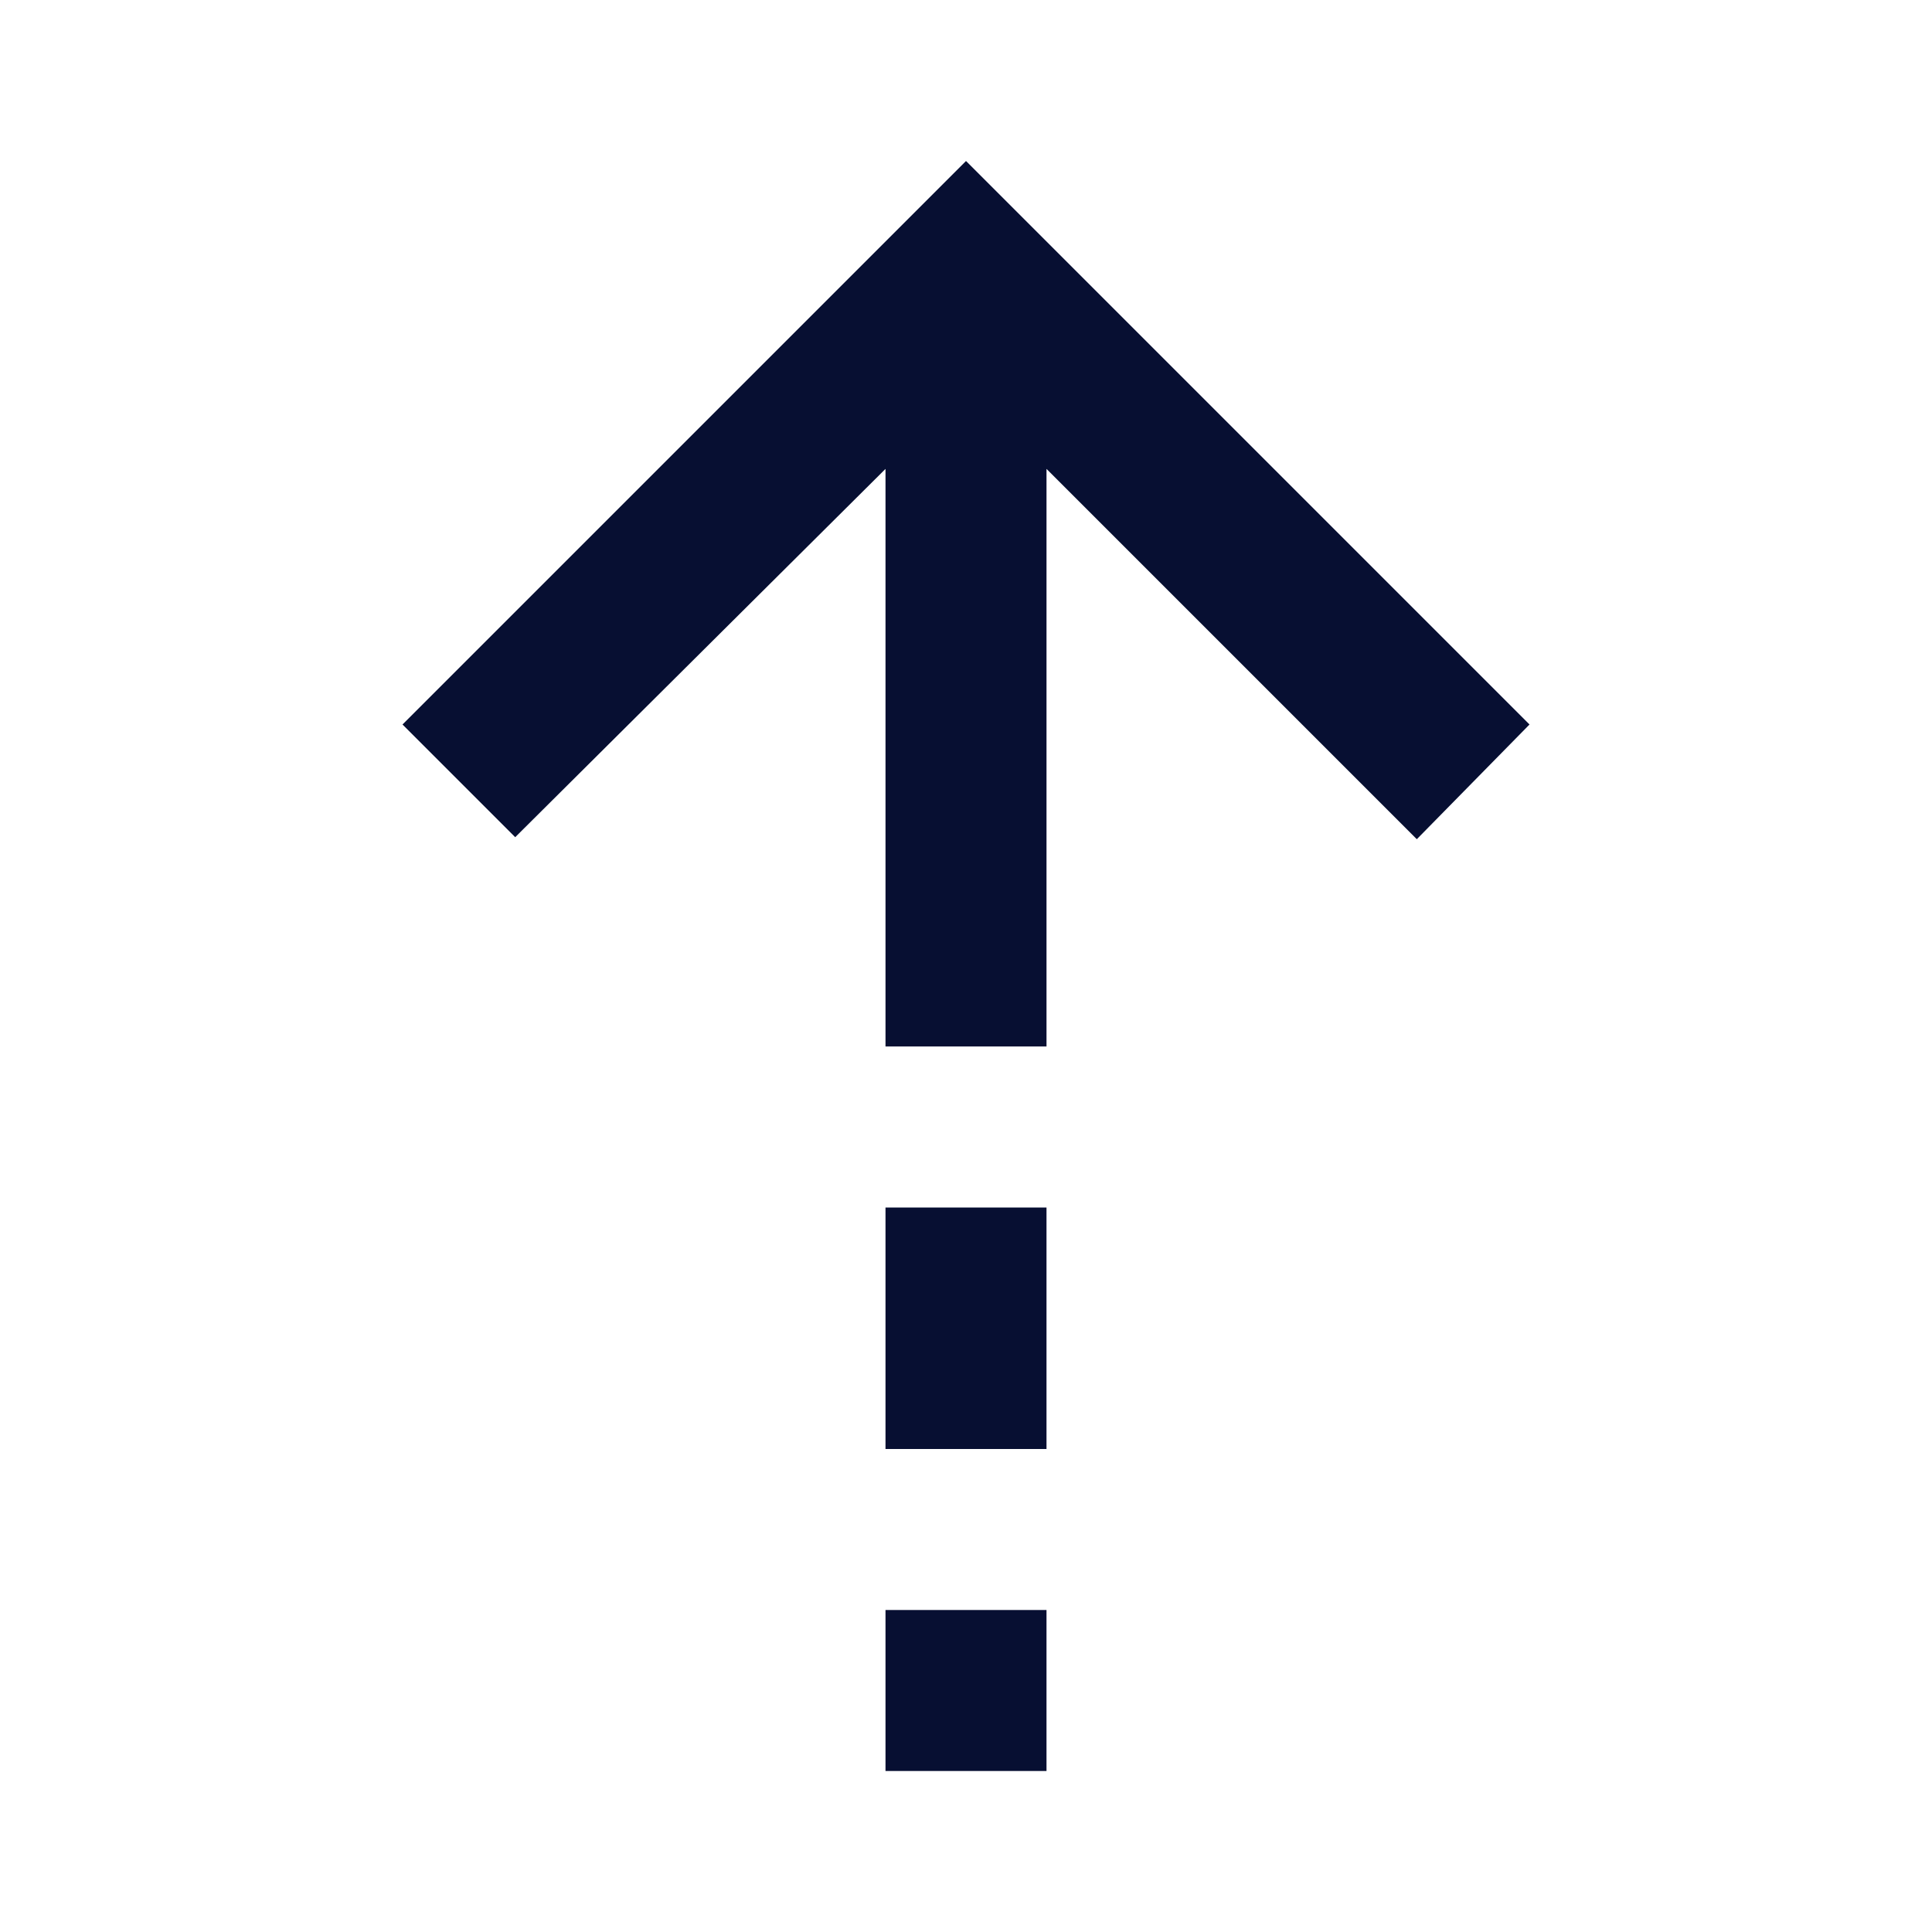 <svg xmlns="http://www.w3.org/2000/svg" height="24px" viewBox="0 -960 960 960" width="24px" fill="#070F32"><path d="M440-727 256-544l-56-56 280-280 280 280-56 57-184-184v287h-80v-287Zm0 487v-120h80v120h-80Zm0 160v-80h80v80h-80Z"/></svg>